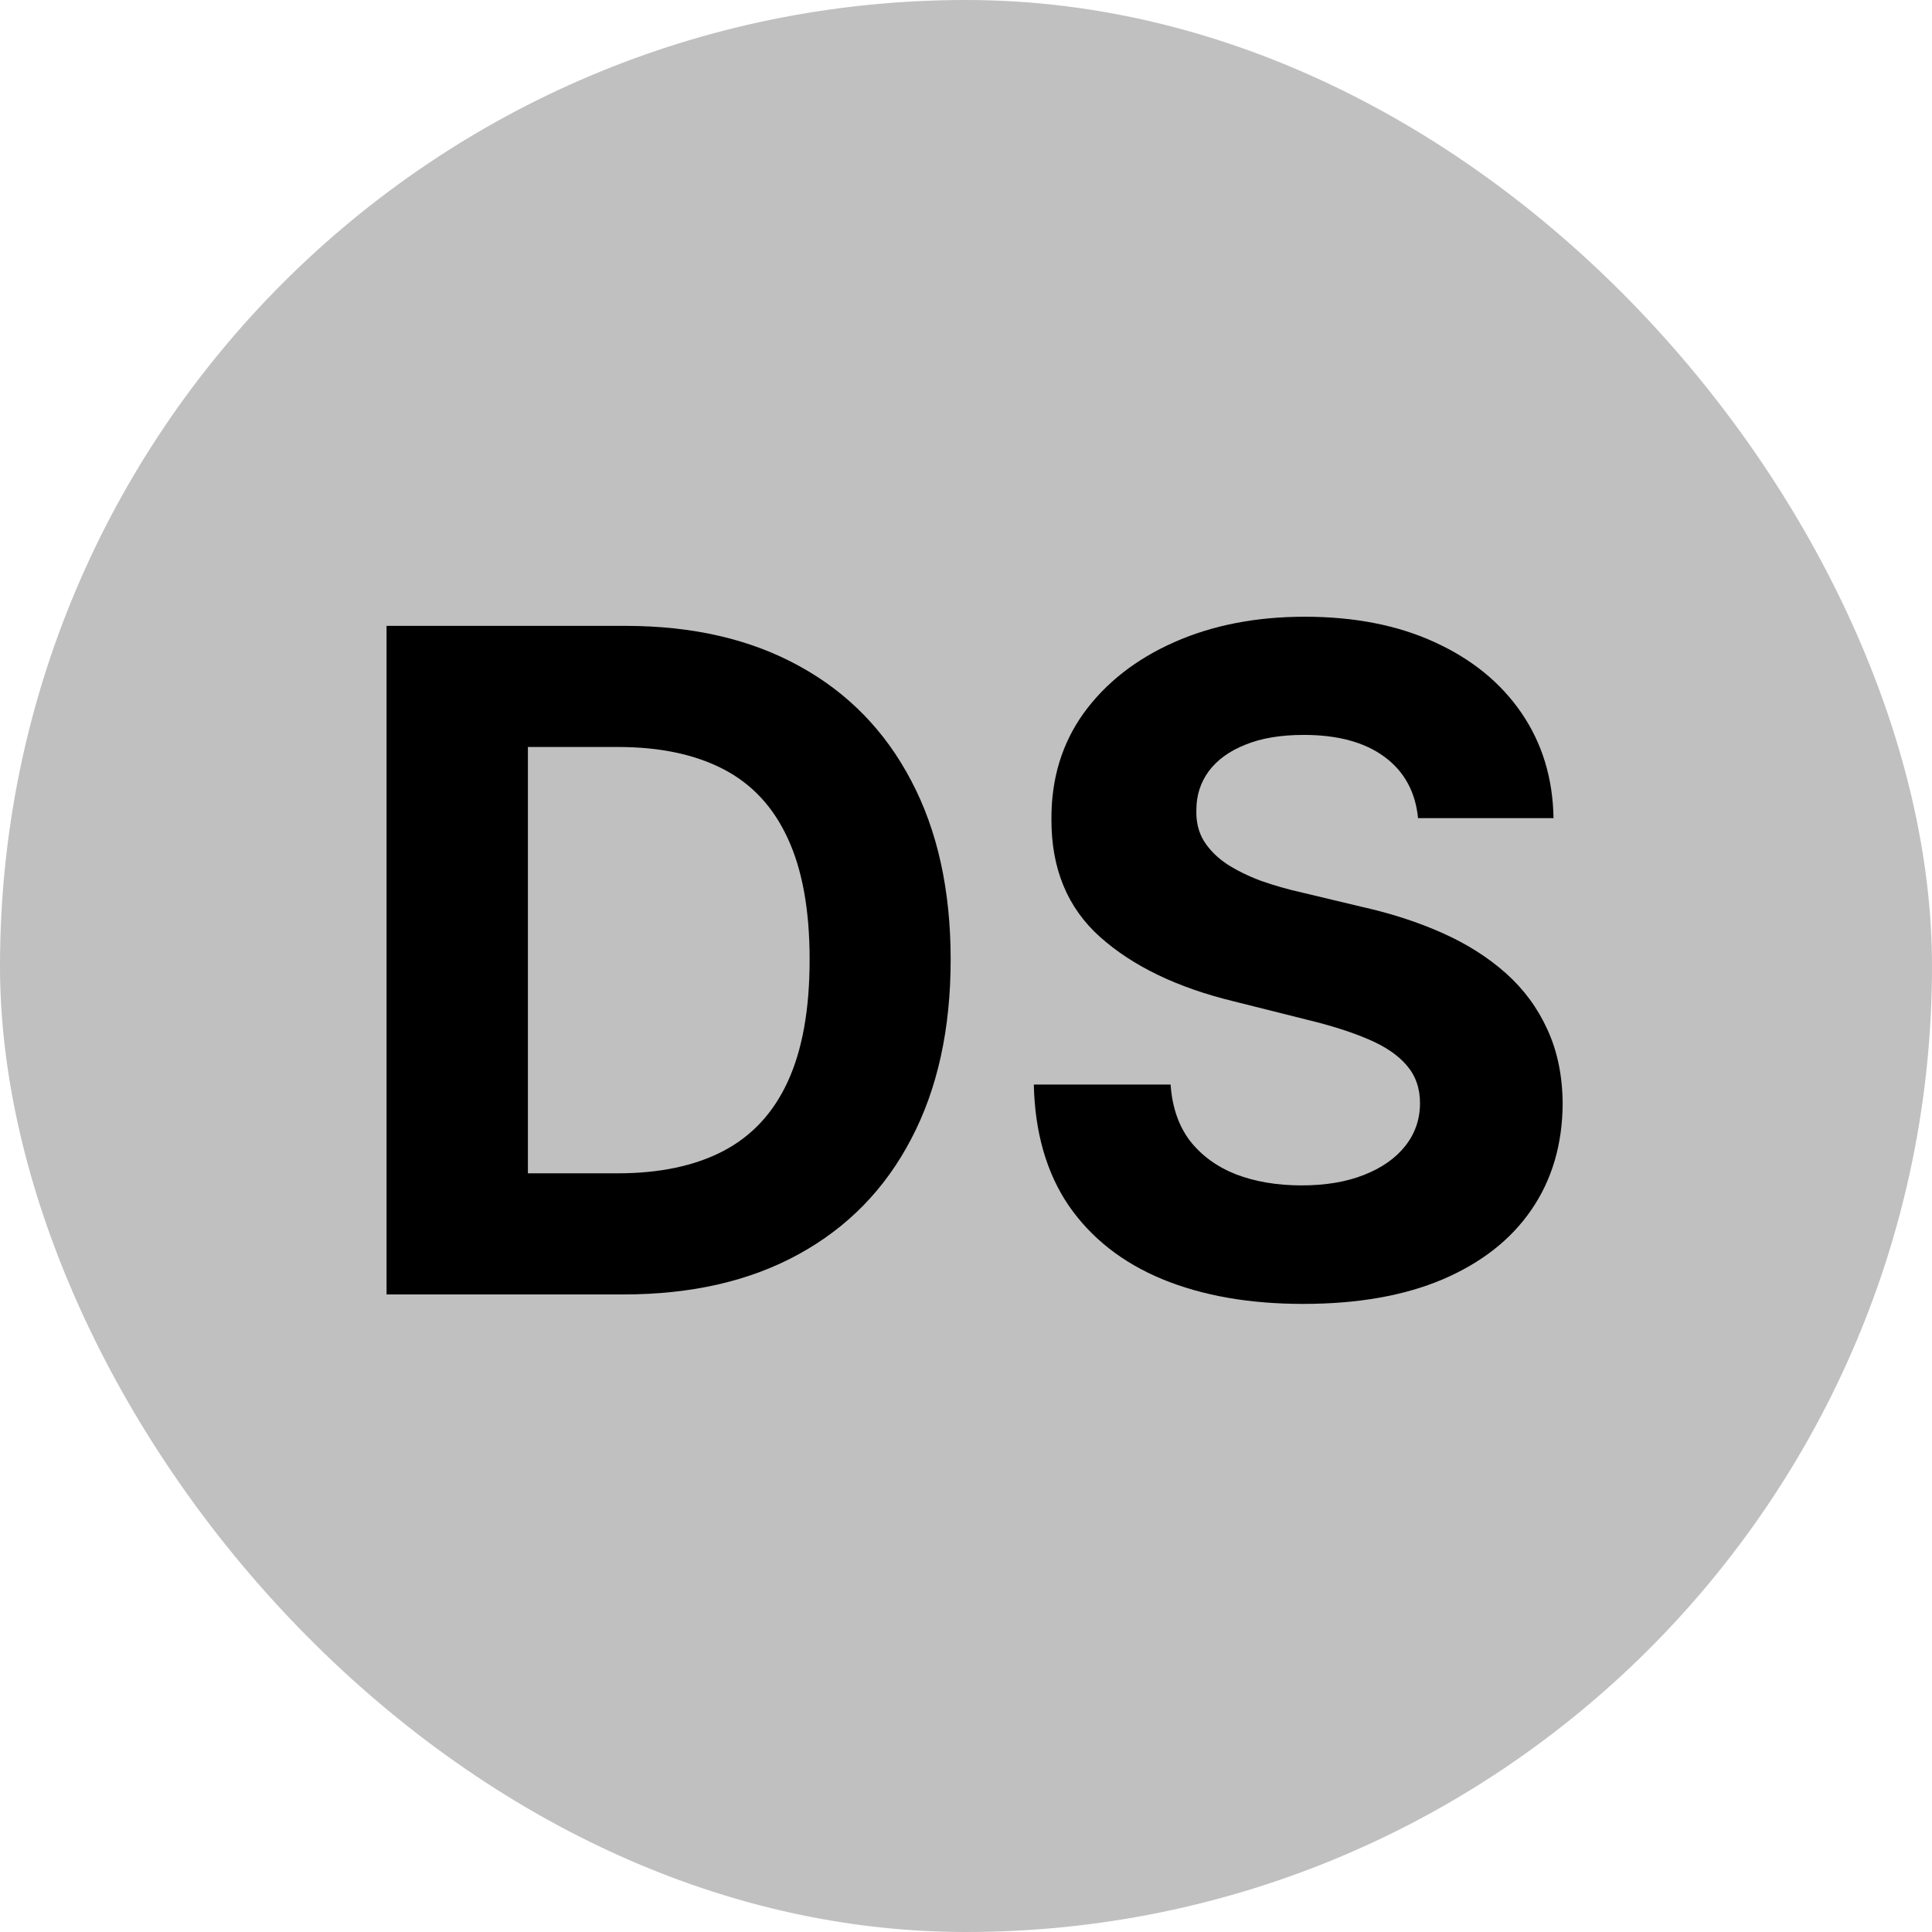 <svg width="100" height="100" viewBox="0 0 100 100" fill="none" xmlns="http://www.w3.org/2000/svg">
<rect width="100" height="100" rx="50" fill="#C0C0C0"/>
<path d="M73.398 42.347C73.263 40.984 72.682 39.925 71.657 39.171C70.632 38.416 69.241 38.039 67.484 38.039C66.29 38.039 65.281 38.208 64.459 38.546C63.637 38.872 63.006 39.328 62.567 39.914C62.139 40.5 61.925 41.165 61.925 41.908C61.902 42.528 62.032 43.068 62.313 43.53C62.606 43.992 63.006 44.392 63.513 44.73C64.02 45.056 64.606 45.344 65.27 45.592C65.935 45.828 66.644 46.031 67.399 46.2L70.508 46.943C72.018 47.281 73.403 47.732 74.665 48.295C75.927 48.858 77.019 49.551 77.943 50.373C78.867 51.196 79.582 52.164 80.089 53.28C80.607 54.395 80.872 55.673 80.883 57.115C80.872 59.233 80.331 61.069 79.261 62.624C78.202 64.167 76.67 65.367 74.665 66.223C72.671 67.068 70.266 67.49 67.45 67.49C64.656 67.49 62.223 67.062 60.151 66.206C58.089 65.35 56.478 64.082 55.318 62.404C54.169 60.714 53.566 58.625 53.51 56.135H60.59C60.669 57.295 61.001 58.264 61.587 59.042C62.184 59.807 62.978 60.388 63.969 60.782C64.972 61.165 66.104 61.356 67.365 61.356C68.605 61.356 69.68 61.176 70.593 60.816C71.516 60.455 72.232 59.954 72.739 59.312C73.246 58.67 73.499 57.932 73.499 57.098C73.499 56.321 73.268 55.668 72.806 55.138C72.356 54.609 71.691 54.158 70.812 53.787C69.945 53.415 68.881 53.077 67.619 52.773L63.851 51.827C60.933 51.117 58.63 50.007 56.94 48.498C55.25 46.988 54.411 44.955 54.422 42.398C54.411 40.303 54.969 38.472 56.095 36.907C57.233 35.341 58.793 34.119 60.776 33.24C62.758 32.361 65.011 31.922 67.534 31.922C70.103 31.922 72.344 32.361 74.259 33.24C76.186 34.119 77.684 35.341 78.754 36.907C79.824 38.472 80.376 40.286 80.41 42.347H73.398Z" fill="black"/>
<path d="M32.275 67H20.008V32.395H32.376C35.857 32.395 38.853 33.088 41.365 34.473C43.877 35.848 45.809 37.825 47.161 40.404C48.524 42.984 49.206 46.07 49.206 49.664C49.206 53.268 48.524 56.366 47.161 58.957C45.809 61.548 43.866 63.536 41.332 64.922C38.808 66.307 35.789 67 32.275 67ZM27.324 60.731H31.971C34.133 60.731 35.953 60.348 37.428 59.582C38.915 58.805 40.031 57.605 40.774 55.983C41.529 54.35 41.906 52.243 41.906 49.664C41.906 47.107 41.529 45.017 40.774 43.395C40.031 41.773 38.921 40.579 37.445 39.813C35.97 39.047 34.15 38.664 31.988 38.664H27.324V60.731Z" fill="black"/>
</svg>
